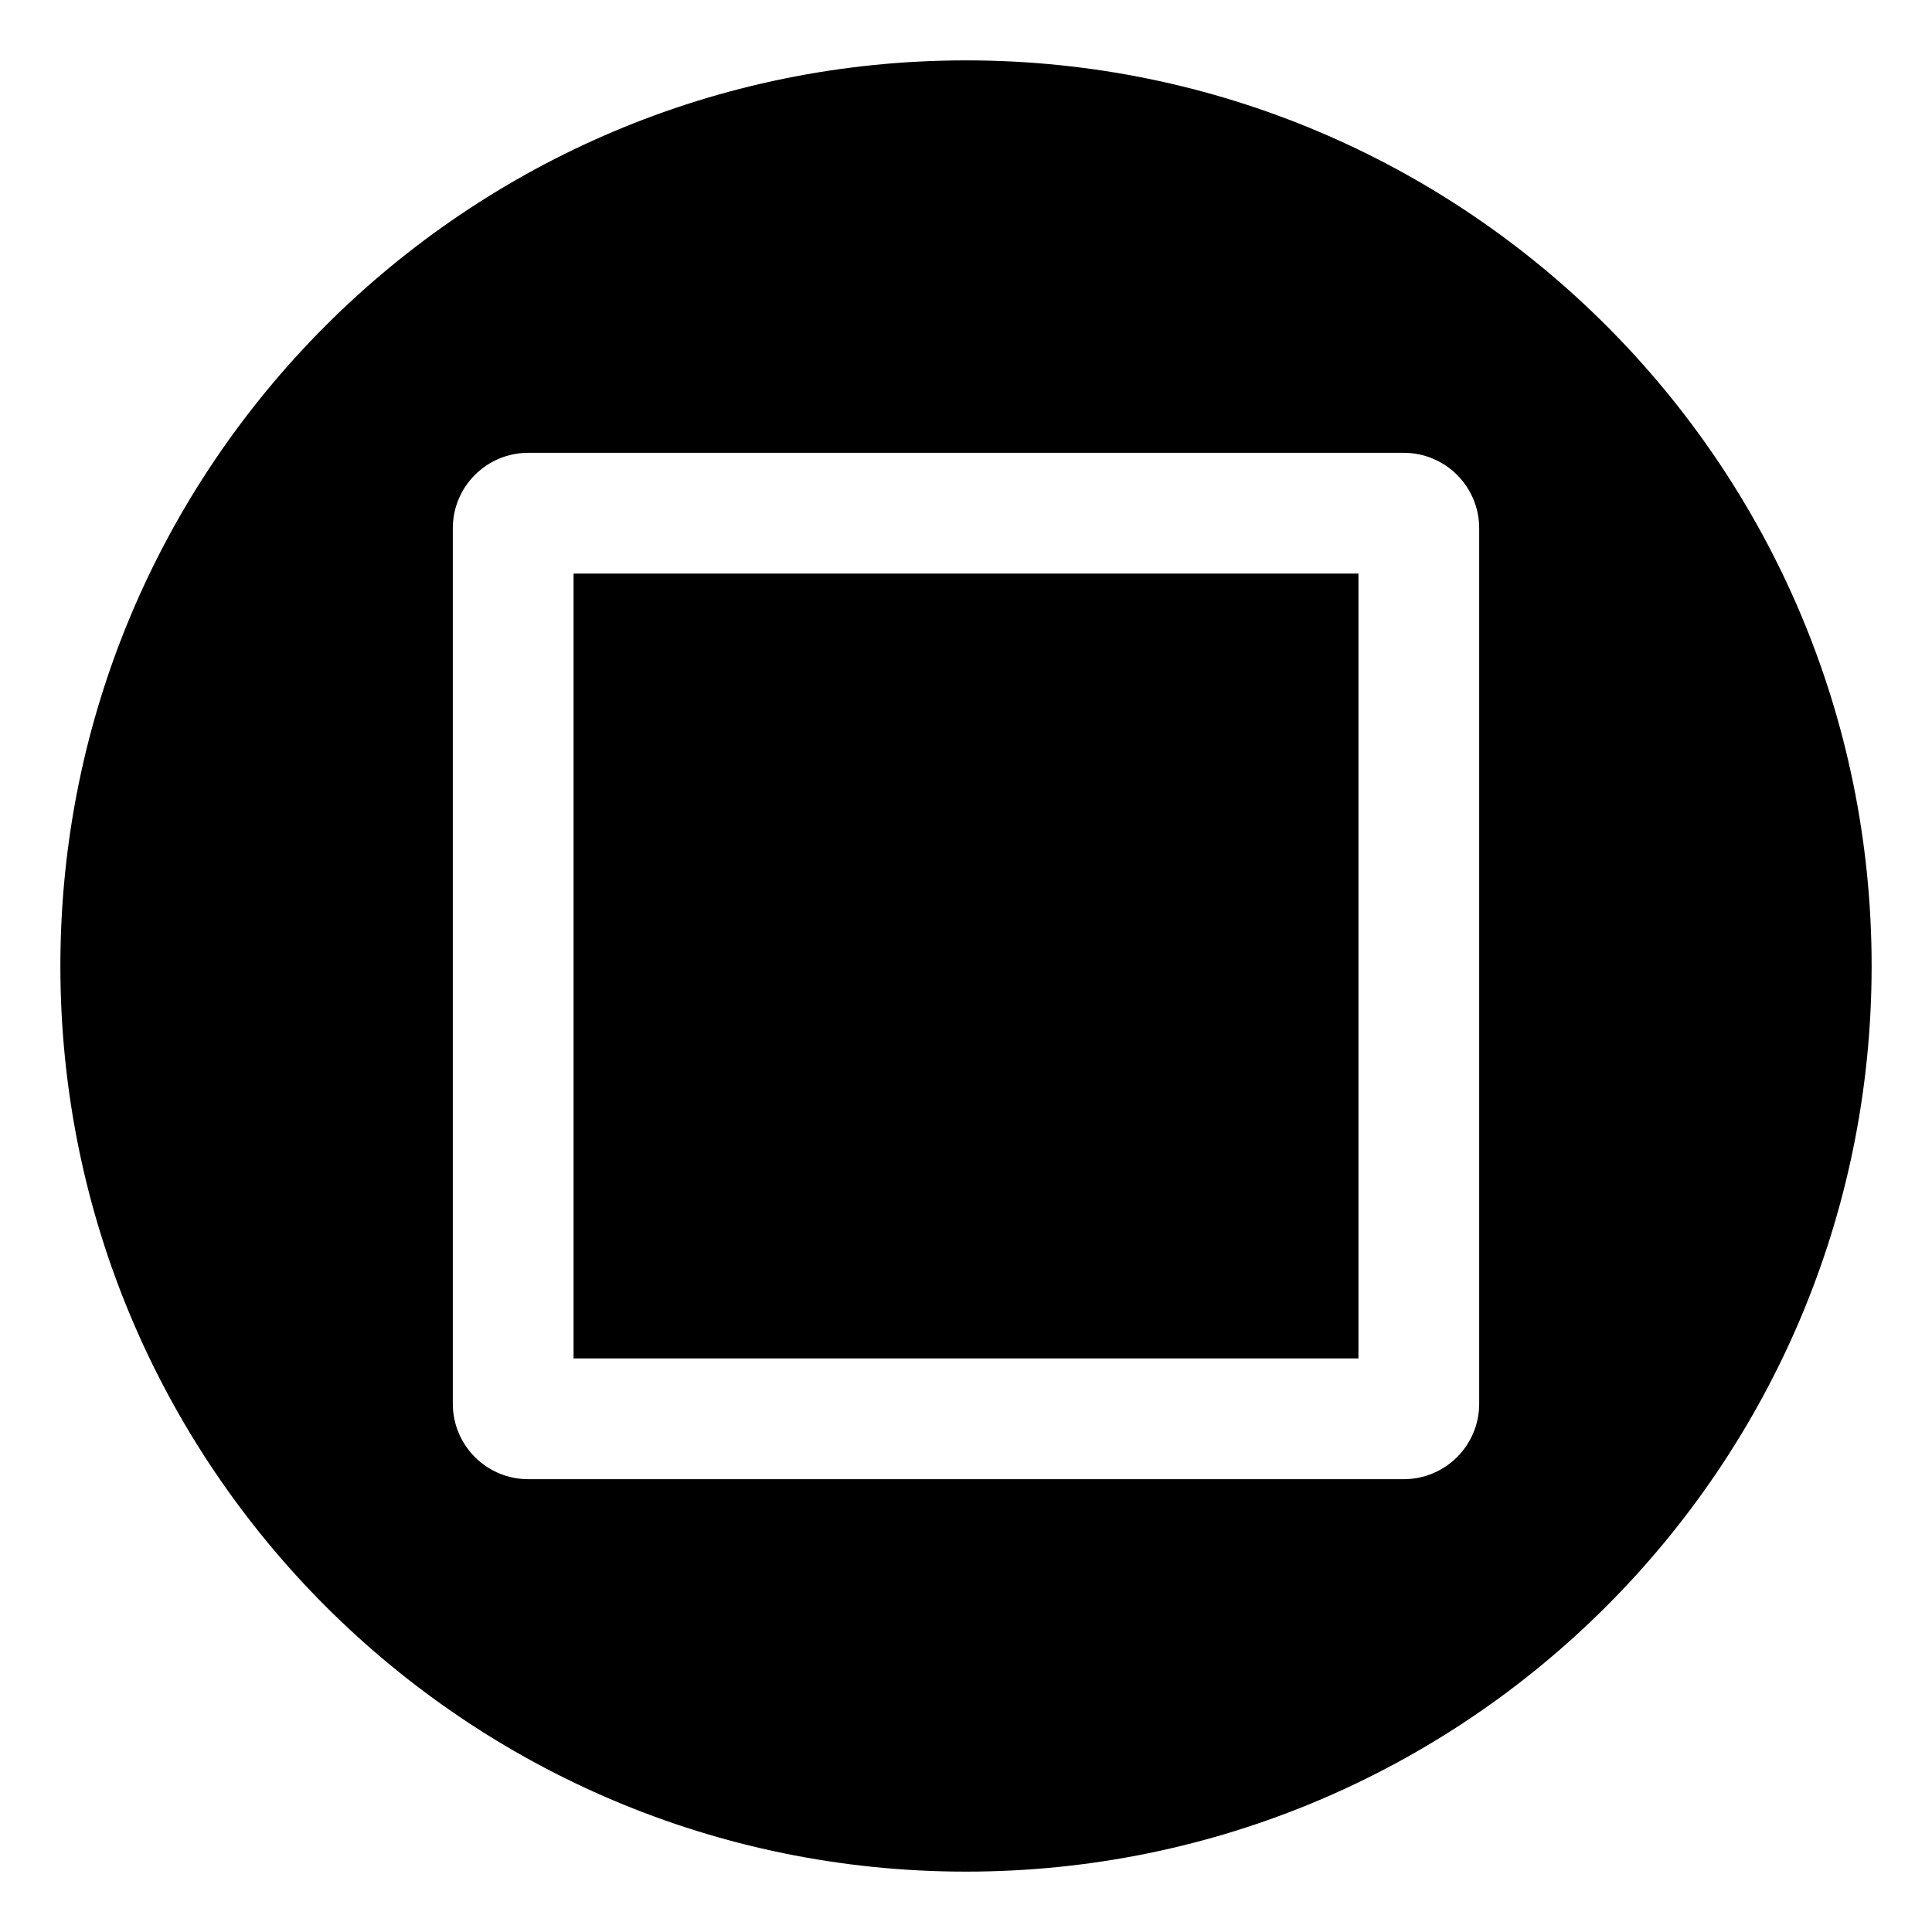 <?xml version="1.0" ?><!DOCTYPE svg  PUBLIC '-//W3C//DTD SVG 1.1//EN'  'http://www.w3.org/Graphics/SVG/1.1/DTD/svg11.dtd'><svg enable-background="new 0 0 64 64" height="64px" id="Livello_1" version="1.1" viewBox="0 0 64 64" width="64px" xml:space="preserve" xmlns="http://www.w3.org/2000/svg" xmlns:xlink="http://www.w3.org/1999/xlink"><path d="M32,2C15.433,2,2,15.433,2,32c0,16.565,13.433,30,30,30c16.565,0,30-13.435,30-30C62,15.433,48.565,2,32,2z M49,46.5  c0,1.381-1.119,2.5-2.5,2.5h-29c-1.381,0-2.5-1.119-2.5-2.5v-29c0-1.381,1.119-2.5,2.5-2.5h29c1.381,0,2.5,1.119,2.5,2.5V46.5z   M19,19h26v26H19V19z"/></svg>